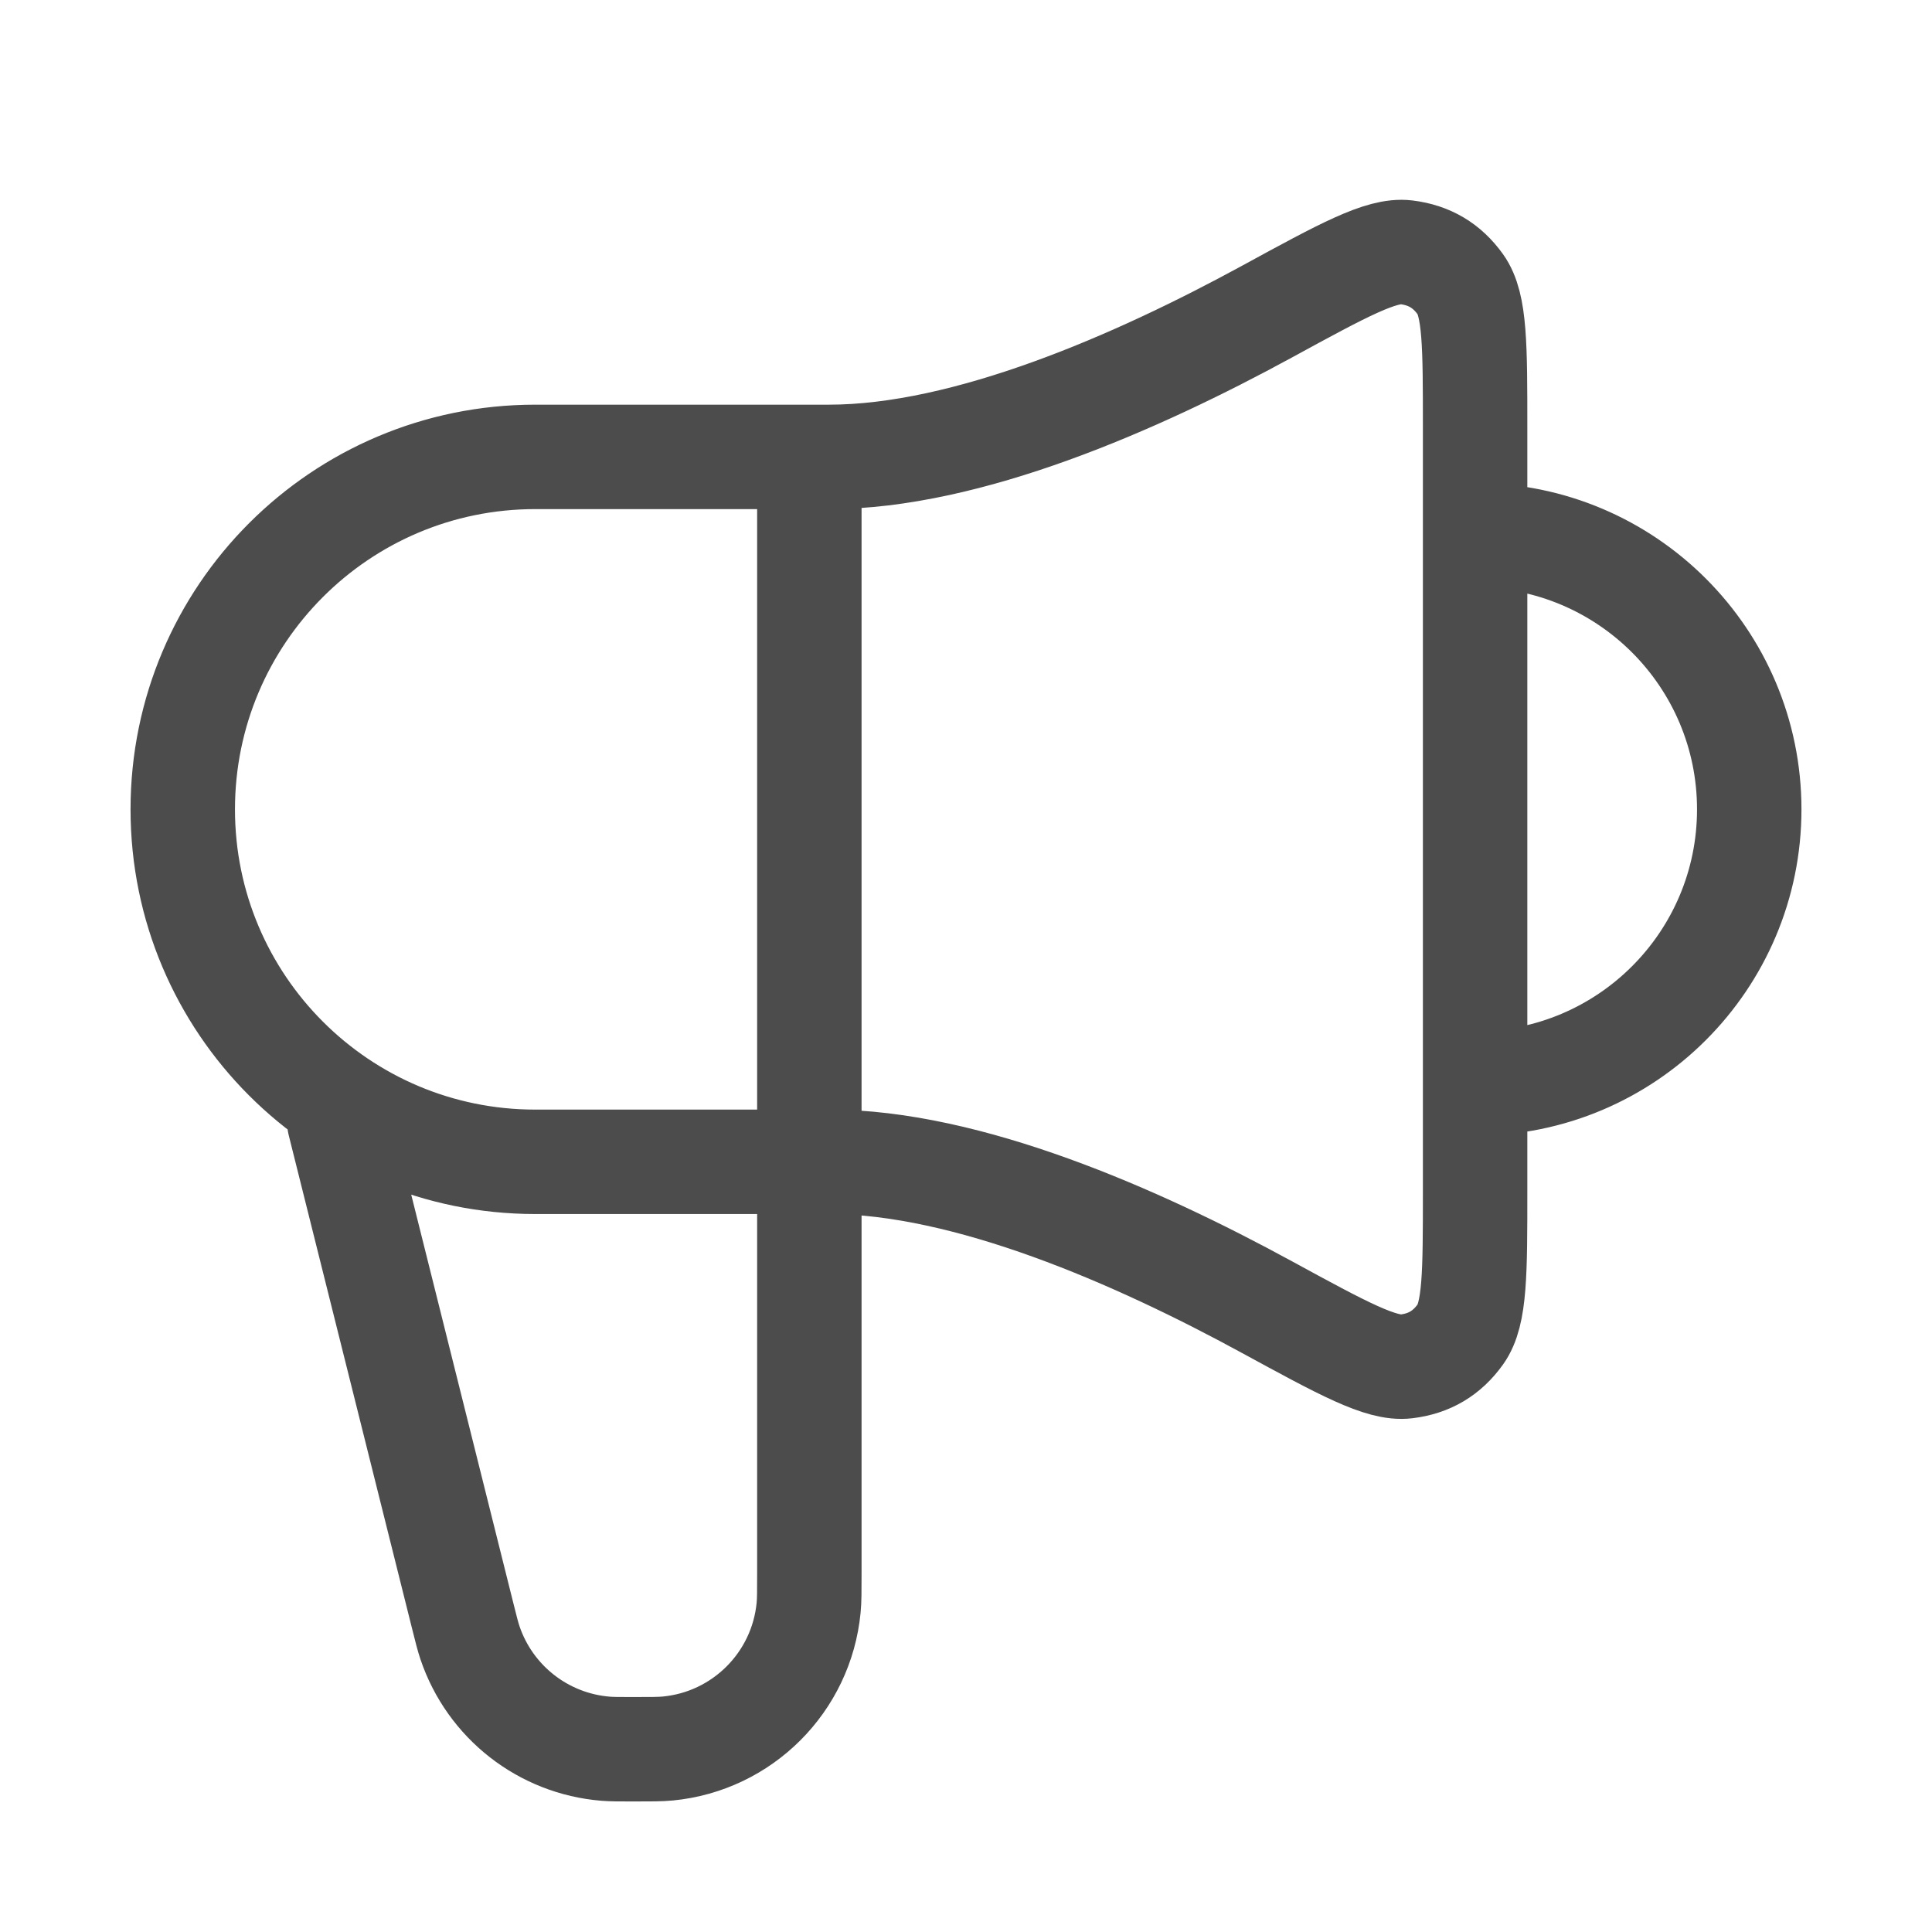 <svg width="37" height="37" viewBox="0 0 37 37" fill="none" xmlns="http://www.w3.org/2000/svg">
<path d="M6.5 21.5L8.862 30.948C8.928 31.214 8.962 31.346 9.001 31.462C9.385 32.596 10.405 33.393 11.598 33.49C11.72 33.5 11.857 33.5 12.131 33.5C12.474 33.5 12.645 33.5 12.79 33.486C14.217 33.348 15.348 32.218 15.486 30.79C15.5 30.645 15.5 30.474 15.5 30.131V8.75M28.25 20.75C31.149 20.75 33.5 18.4 33.5 15.5C33.5 12.601 31.149 10.25 28.25 10.25M15.875 8.75H10.25C6.522 8.75 3.5 11.772 3.5 15.5C3.5 19.228 6.522 22.25 10.25 22.25H15.875C18.525 22.25 21.766 23.67 24.266 25.034C25.725 25.829 26.455 26.226 26.932 26.168C27.375 26.114 27.71 25.915 27.97 25.552C28.25 25.16 28.25 24.377 28.25 22.811V8.19C28.25 6.623 28.25 5.84 27.97 5.448C27.71 5.085 27.375 4.887 26.932 4.832C26.455 4.774 25.725 5.171 24.266 5.967C21.766 7.33 18.525 8.75 15.875 8.75Z" stroke="black" stroke-opacity="0.7" stroke-width="2" stroke-linecap="round" stroke-linejoin="round"/>
</svg>
